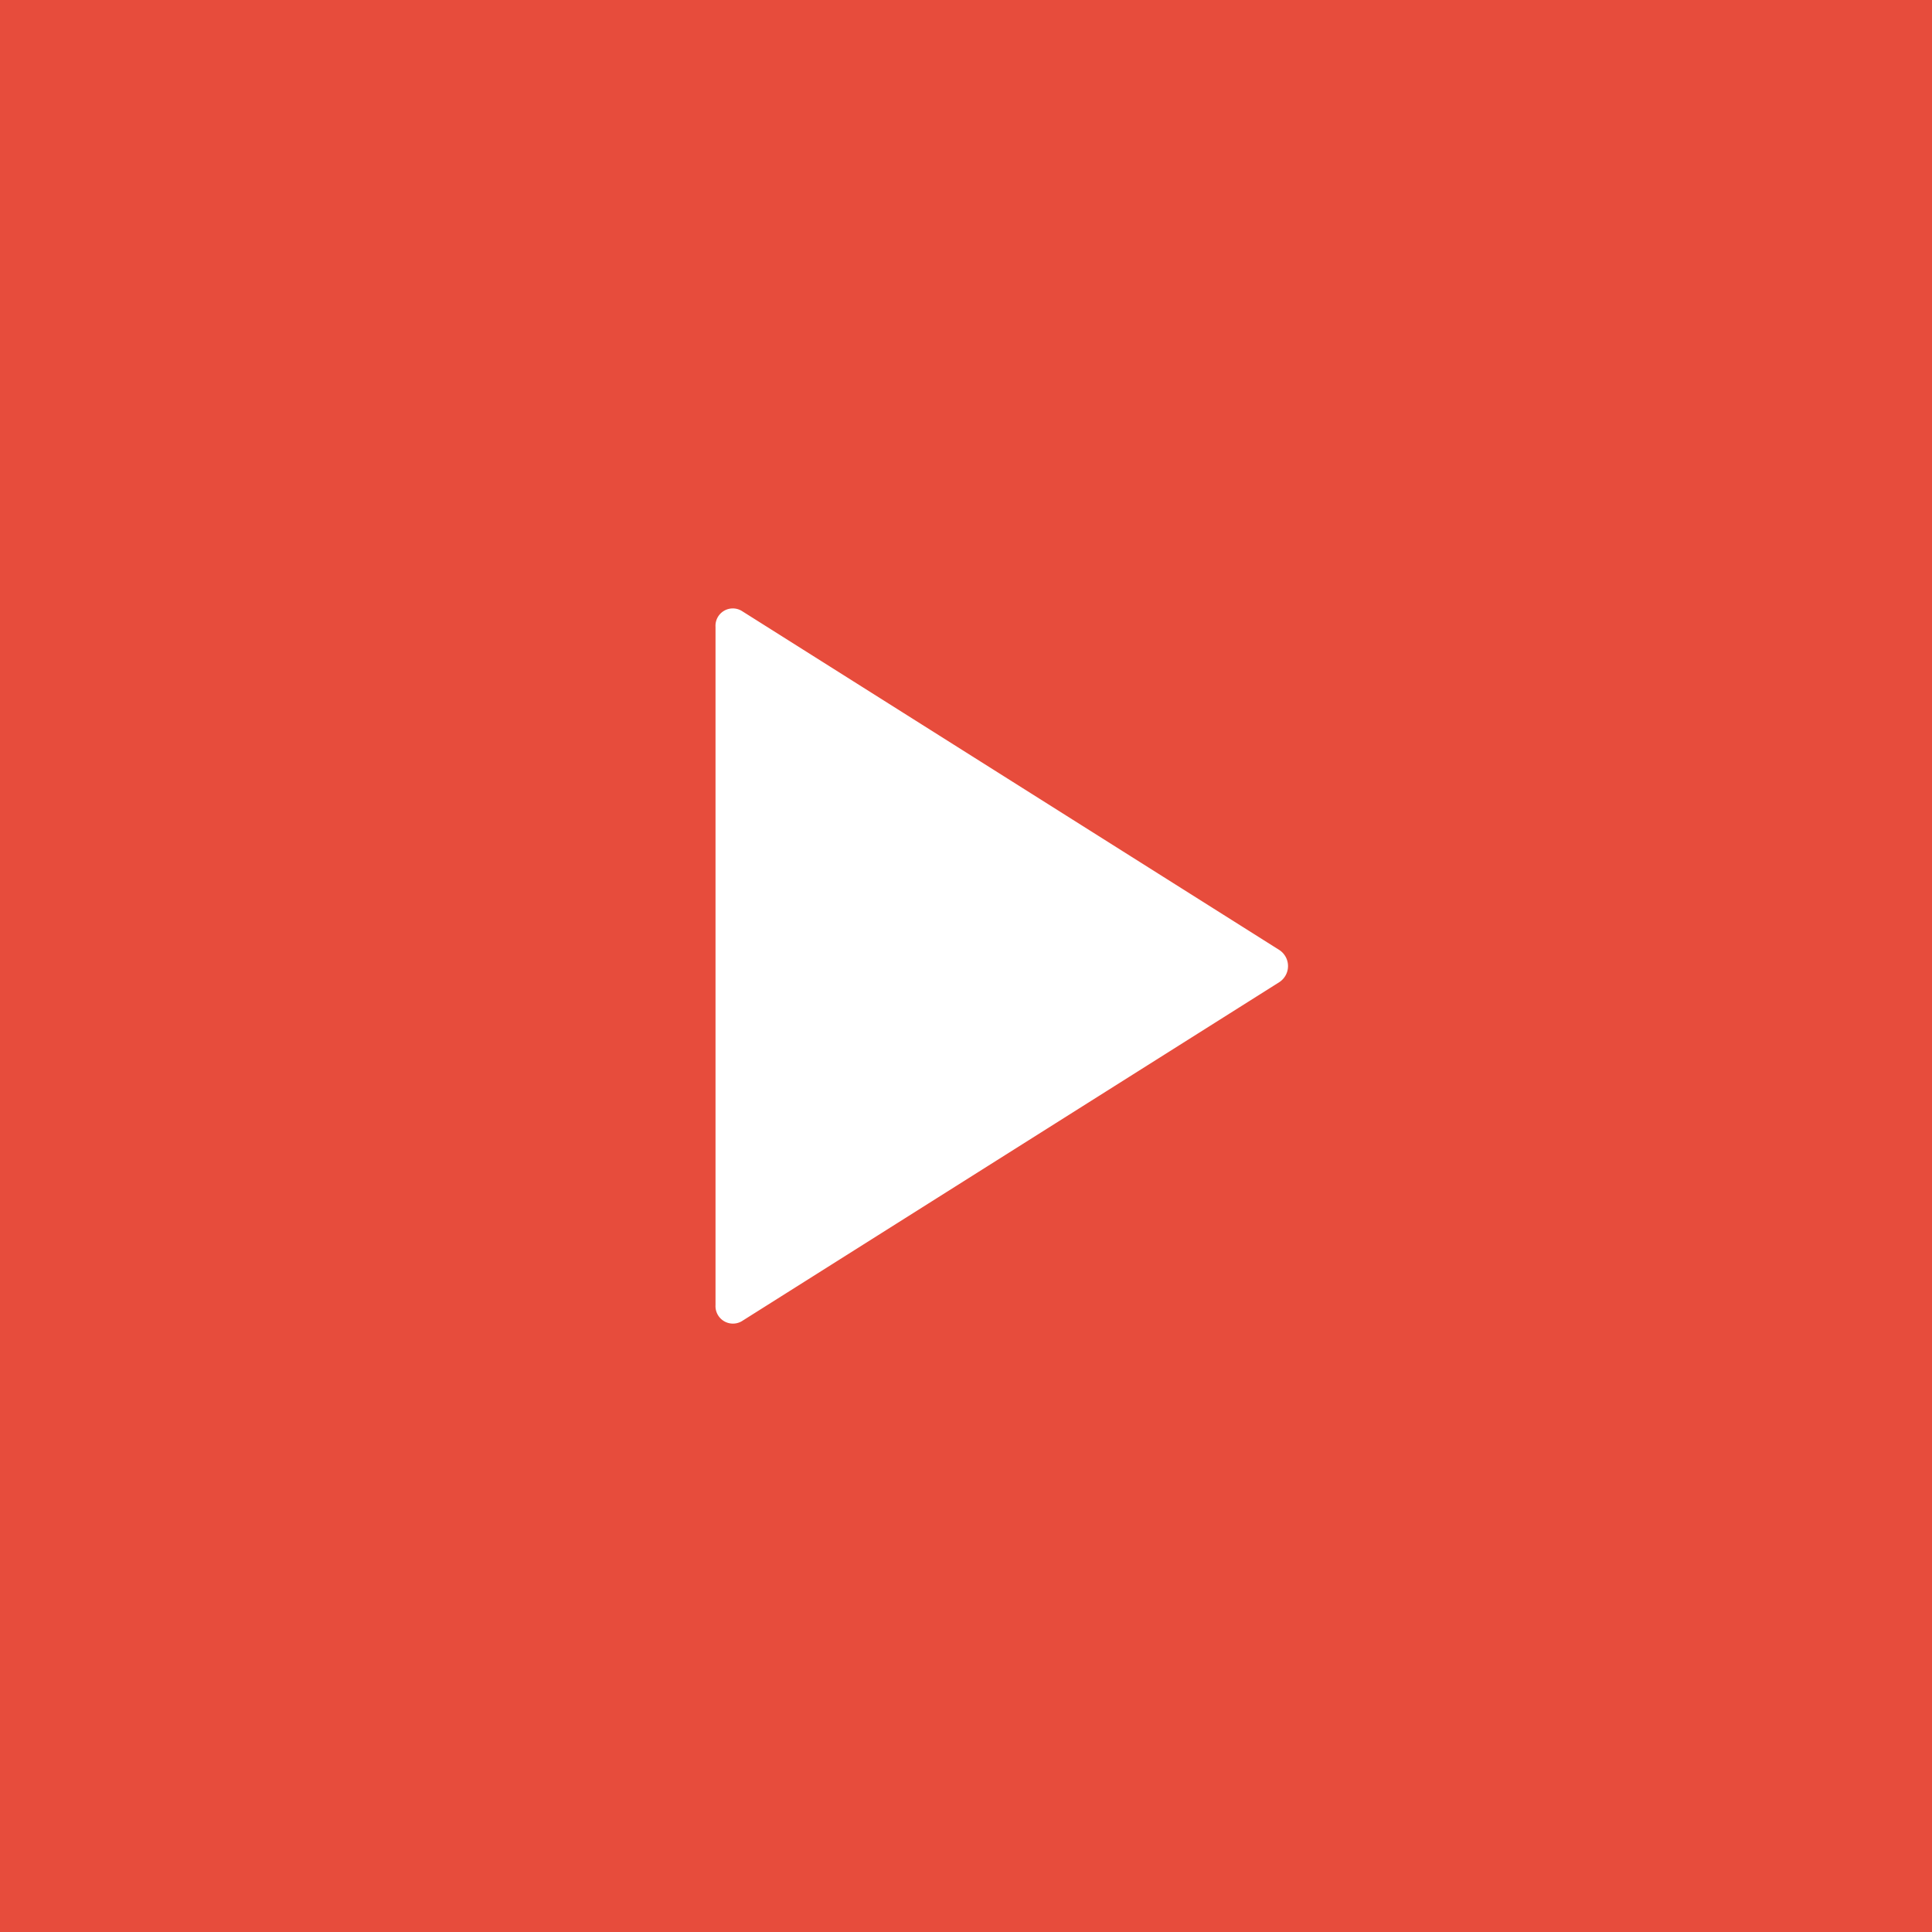 <svg xmlns="http://www.w3.org/2000/svg" width="54" height="54" viewBox="0 0 54 54">
  <g id="icon_play" transform="translate(-133 -2708)">
    <rect id="Rectángulo_43" data-name="Rectángulo 43" width="54" height="54" transform="translate(133 2708)" fill="#e74c3c"/>
    <path id="Icon_ionic-ios-play" data-name="Icon ionic-ios-play" d="M9,7.269V26.231a.488.488,0,0,0,.731.45L24.762,17.2a.537.537,0,0,0,0-.894L9.731,6.825A.484.484,0,0,0,9,7.269Z" transform="translate(143.999 2718.249)" fill="#fff"/>
  </g>
</svg>
